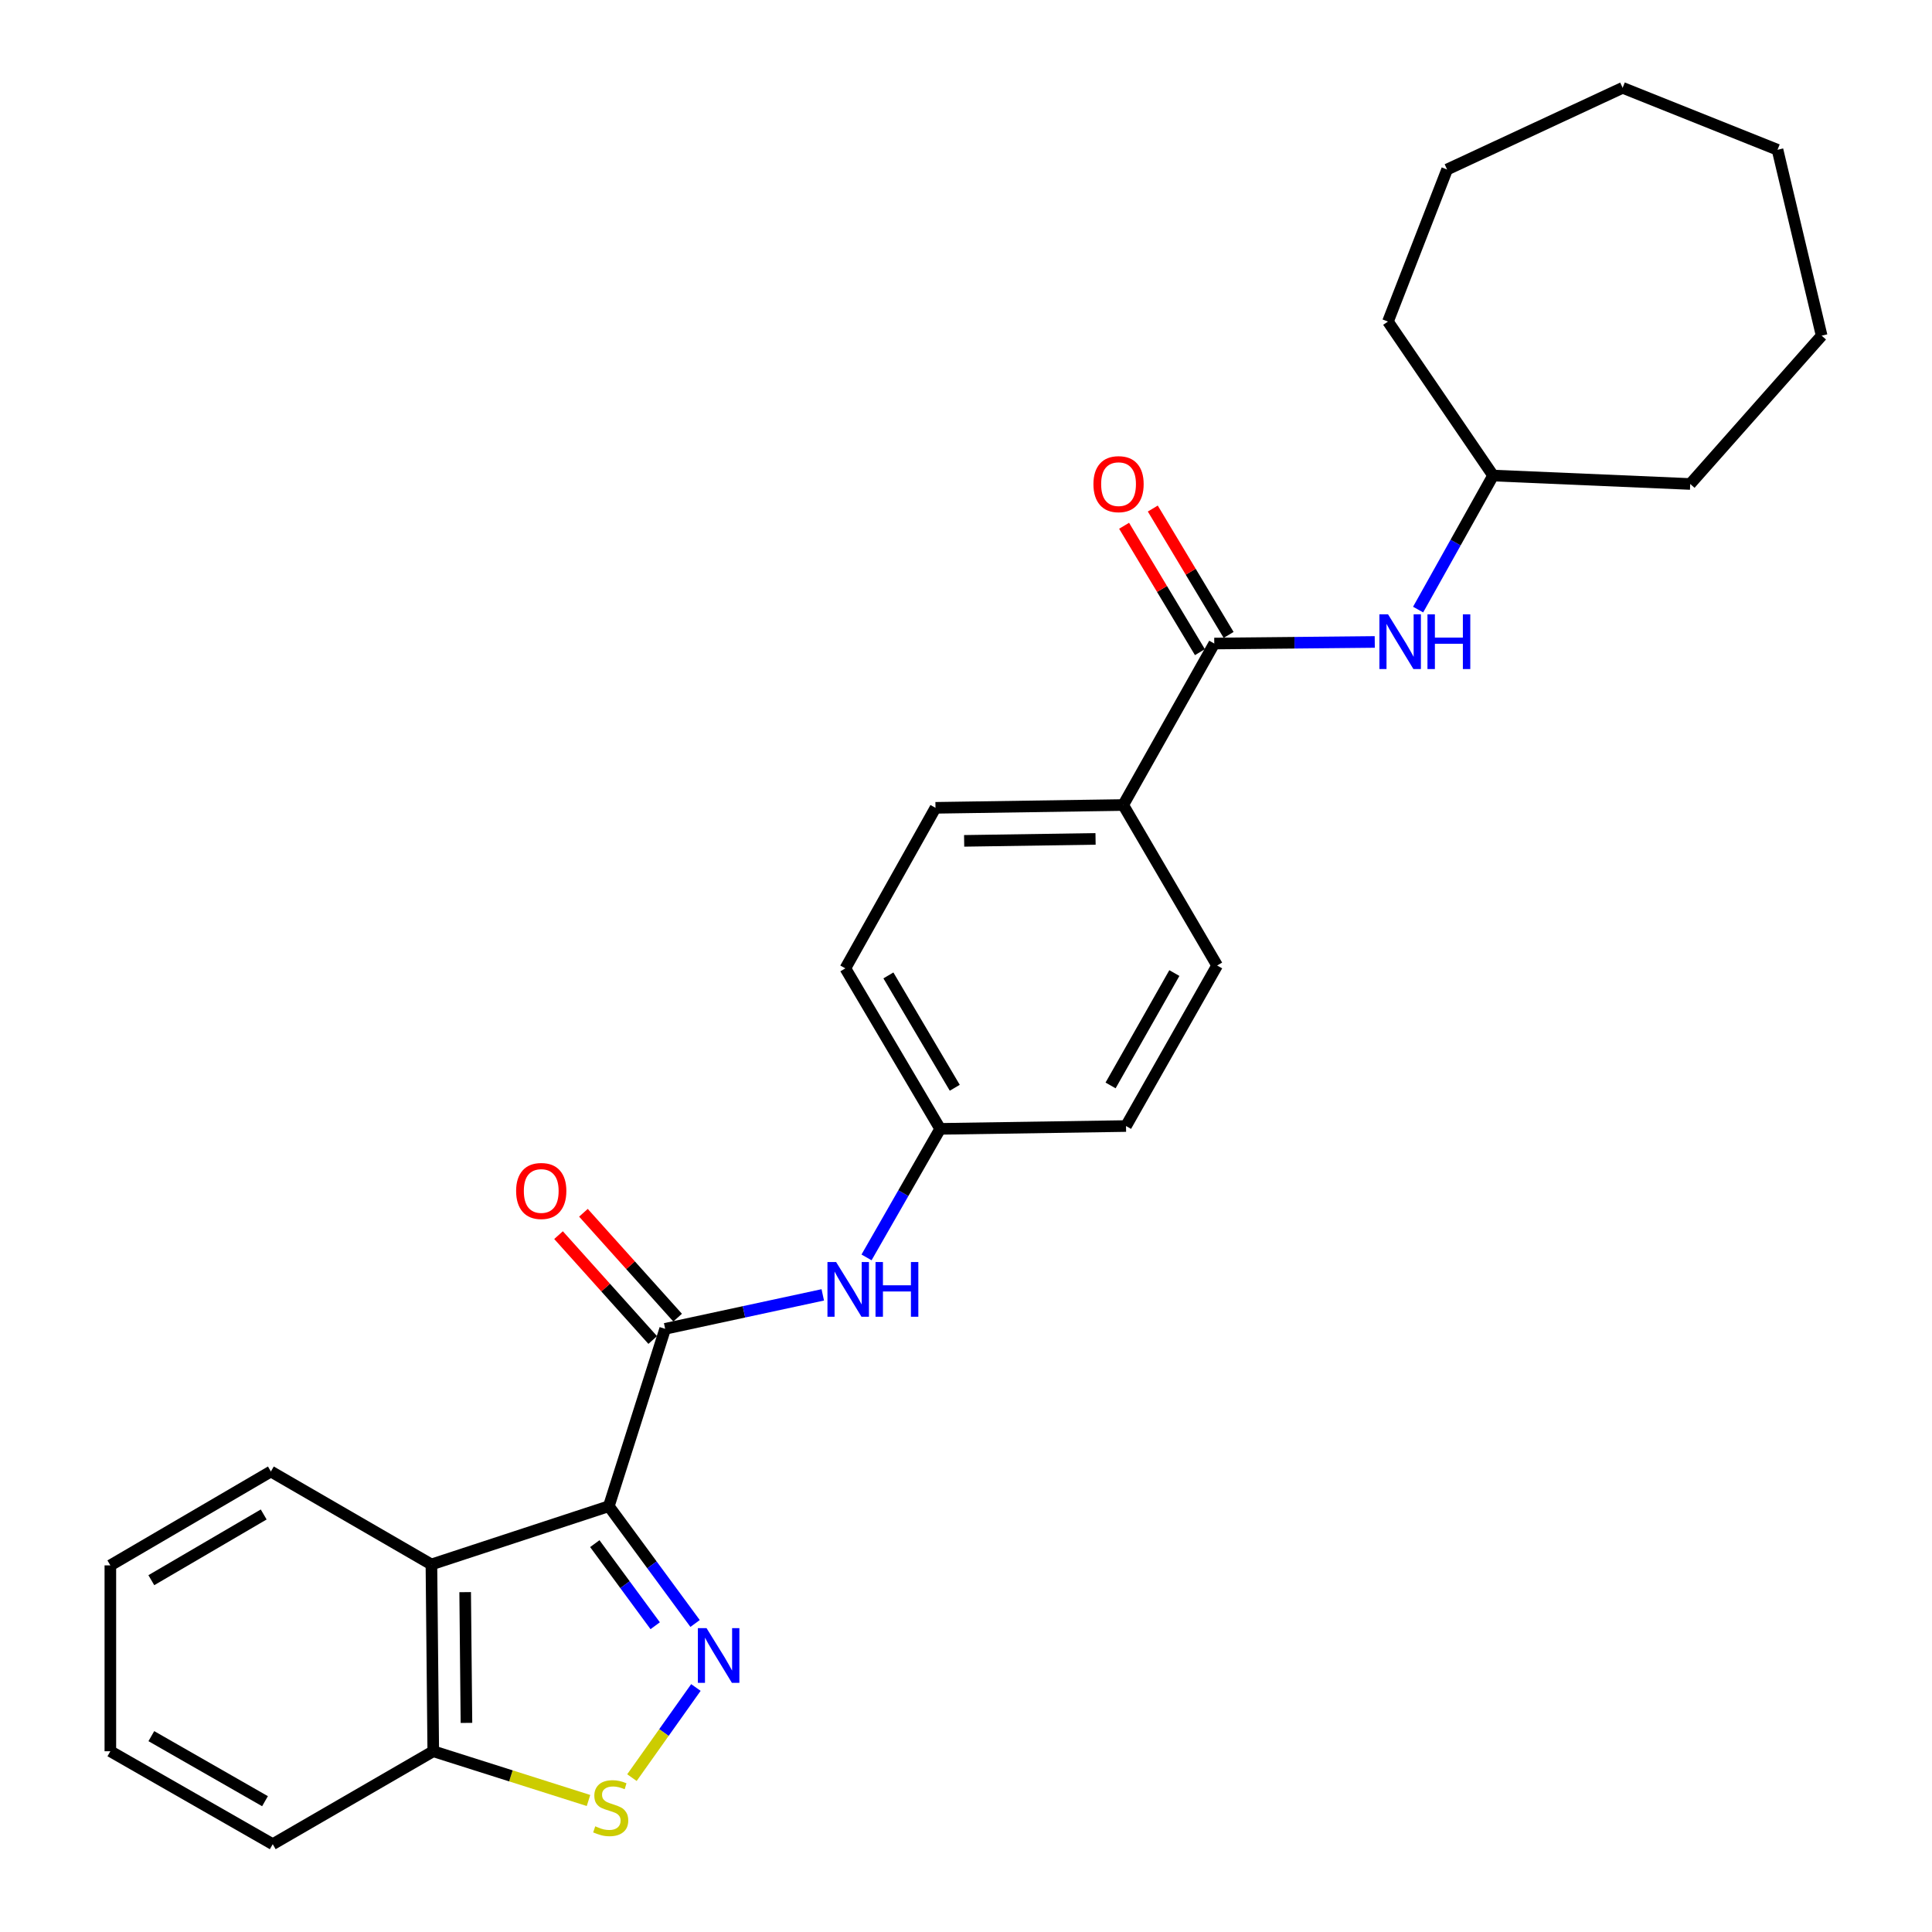 <?xml version='1.0' encoding='iso-8859-1'?>
<svg version='1.1' baseProfile='full'
              xmlns='http://www.w3.org/2000/svg'
                      xmlns:rdkit='http://www.rdkit.org/xml'
                      xmlns:xlink='http://www.w3.org/1999/xlink'
                  xml:space='preserve'
width='1000px' height='1000px' viewBox='0 0 1000 1000'>
<!-- END OF HEADER -->
<rect style='opacity:1.0;fill:#FFFFFF;stroke:none' width='1000' height='1000' x='0' y='0'> </rect>
<path class='bond-0' d='M 315.127,779.614 L 337.453,809.963' style='fill:none;fill-rule:evenodd;stroke:#000000;stroke-width:6px;stroke-linecap:butt;stroke-linejoin:miter;stroke-opacity:1' />
<path class='bond-0' d='M 337.453,809.963 L 359.778,840.311' style='fill:none;fill-rule:evenodd;stroke:#0000FF;stroke-width:6px;stroke-linecap:butt;stroke-linejoin:miter;stroke-opacity:1' />
<path class='bond-0' d='M 307.87,798.984 L 323.498,820.228' style='fill:none;fill-rule:evenodd;stroke:#000000;stroke-width:6px;stroke-linecap:butt;stroke-linejoin:miter;stroke-opacity:1' />
<path class='bond-0' d='M 323.498,820.228 L 339.126,841.472' style='fill:none;fill-rule:evenodd;stroke:#0000FF;stroke-width:6px;stroke-linecap:butt;stroke-linejoin:miter;stroke-opacity:1' />
<path class='bond-1' d='M 315.127,779.614 L 344.289,687.799' style='fill:none;fill-rule:evenodd;stroke:#000000;stroke-width:6px;stroke-linecap:butt;stroke-linejoin:miter;stroke-opacity:1' />
<path class='bond-2' d='M 315.127,779.614 L 223.302,809.758' style='fill:none;fill-rule:evenodd;stroke:#000000;stroke-width:6px;stroke-linecap:butt;stroke-linejoin:miter;stroke-opacity:1' />
<path class='bond-3' d='M 360.197,873.441 L 343.64,896.77' style='fill:none;fill-rule:evenodd;stroke:#0000FF;stroke-width:6px;stroke-linecap:butt;stroke-linejoin:miter;stroke-opacity:1' />
<path class='bond-3' d='M 343.64,896.77 L 327.084,920.098' style='fill:none;fill-rule:evenodd;stroke:#CCCC00;stroke-width:6px;stroke-linecap:butt;stroke-linejoin:miter;stroke-opacity:1' />
<path class='bond-5' d='M 344.289,687.799 L 385.078,679.01' style='fill:none;fill-rule:evenodd;stroke:#000000;stroke-width:6px;stroke-linecap:butt;stroke-linejoin:miter;stroke-opacity:1' />
<path class='bond-5' d='M 385.078,679.01 L 425.867,670.222' style='fill:none;fill-rule:evenodd;stroke:#0000FF;stroke-width:6px;stroke-linecap:butt;stroke-linejoin:miter;stroke-opacity:1' />
<path class='bond-9' d='M 350.733,682.011 L 326.36,654.87' style='fill:none;fill-rule:evenodd;stroke:#000000;stroke-width:6px;stroke-linecap:butt;stroke-linejoin:miter;stroke-opacity:1' />
<path class='bond-9' d='M 326.36,654.87 L 301.988,627.729' style='fill:none;fill-rule:evenodd;stroke:#FF0000;stroke-width:6px;stroke-linecap:butt;stroke-linejoin:miter;stroke-opacity:1' />
<path class='bond-9' d='M 337.844,693.586 L 313.471,666.445' style='fill:none;fill-rule:evenodd;stroke:#000000;stroke-width:6px;stroke-linecap:butt;stroke-linejoin:miter;stroke-opacity:1' />
<path class='bond-9' d='M 313.471,666.445 L 289.098,639.304' style='fill:none;fill-rule:evenodd;stroke:#FF0000;stroke-width:6px;stroke-linecap:butt;stroke-linejoin:miter;stroke-opacity:1' />
<path class='bond-7' d='M 223.302,809.758 L 224.255,906.443' style='fill:none;fill-rule:evenodd;stroke:#000000;stroke-width:6px;stroke-linecap:butt;stroke-linejoin:miter;stroke-opacity:1' />
<path class='bond-7' d='M 240.768,824.09 L 241.435,891.77' style='fill:none;fill-rule:evenodd;stroke:#000000;stroke-width:6px;stroke-linecap:butt;stroke-linejoin:miter;stroke-opacity:1' />
<path class='bond-17' d='M 223.302,809.758 L 140.206,761.646' style='fill:none;fill-rule:evenodd;stroke:#000000;stroke-width:6px;stroke-linecap:butt;stroke-linejoin:miter;stroke-opacity:1' />
<path class='bond-27' d='M 304.61,931.932 L 264.432,919.188' style='fill:none;fill-rule:evenodd;stroke:#CCCC00;stroke-width:6px;stroke-linecap:butt;stroke-linejoin:miter;stroke-opacity:1' />
<path class='bond-27' d='M 264.432,919.188 L 224.255,906.443' style='fill:none;fill-rule:evenodd;stroke:#000000;stroke-width:6px;stroke-linecap:butt;stroke-linejoin:miter;stroke-opacity:1' />
<path class='bond-4' d='M 628.503,333.096 L 581.373,416.673' style='fill:none;fill-rule:evenodd;stroke:#000000;stroke-width:6px;stroke-linecap:butt;stroke-linejoin:miter;stroke-opacity:1' />
<path class='bond-6' d='M 628.503,333.096 L 670.038,332.684' style='fill:none;fill-rule:evenodd;stroke:#000000;stroke-width:6px;stroke-linecap:butt;stroke-linejoin:miter;stroke-opacity:1' />
<path class='bond-6' d='M 670.038,332.684 L 711.572,332.273' style='fill:none;fill-rule:evenodd;stroke:#0000FF;stroke-width:6px;stroke-linecap:butt;stroke-linejoin:miter;stroke-opacity:1' />
<path class='bond-10' d='M 635.931,328.64 L 616.308,295.93' style='fill:none;fill-rule:evenodd;stroke:#000000;stroke-width:6px;stroke-linecap:butt;stroke-linejoin:miter;stroke-opacity:1' />
<path class='bond-10' d='M 616.308,295.93 L 596.685,263.221' style='fill:none;fill-rule:evenodd;stroke:#FF0000;stroke-width:6px;stroke-linecap:butt;stroke-linejoin:miter;stroke-opacity:1' />
<path class='bond-10' d='M 621.076,337.552 L 601.453,304.843' style='fill:none;fill-rule:evenodd;stroke:#000000;stroke-width:6px;stroke-linecap:butt;stroke-linejoin:miter;stroke-opacity:1' />
<path class='bond-10' d='M 601.453,304.843 L 581.829,272.133' style='fill:none;fill-rule:evenodd;stroke:#FF0000;stroke-width:6px;stroke-linecap:butt;stroke-linejoin:miter;stroke-opacity:1' />
<path class='bond-11' d='M 448.514,650.832 L 467.573,617.565' style='fill:none;fill-rule:evenodd;stroke:#0000FF;stroke-width:6px;stroke-linecap:butt;stroke-linejoin:miter;stroke-opacity:1' />
<path class='bond-11' d='M 467.573,617.565 L 486.632,584.299' style='fill:none;fill-rule:evenodd;stroke:#000000;stroke-width:6px;stroke-linecap:butt;stroke-linejoin:miter;stroke-opacity:1' />
<path class='bond-14' d='M 734.015,315.519 L 753.417,280.83' style='fill:none;fill-rule:evenodd;stroke:#0000FF;stroke-width:6px;stroke-linecap:butt;stroke-linejoin:miter;stroke-opacity:1' />
<path class='bond-14' d='M 753.417,280.83 L 772.82,246.14' style='fill:none;fill-rule:evenodd;stroke:#000000;stroke-width:6px;stroke-linecap:butt;stroke-linejoin:miter;stroke-opacity:1' />
<path class='bond-18' d='M 224.255,906.443 L 141.168,954.545' style='fill:none;fill-rule:evenodd;stroke:#000000;stroke-width:6px;stroke-linecap:butt;stroke-linejoin:miter;stroke-opacity:1' />
<path class='bond-8' d='M 581.373,416.673 L 484.207,418.126' style='fill:none;fill-rule:evenodd;stroke:#000000;stroke-width:6px;stroke-linecap:butt;stroke-linejoin:miter;stroke-opacity:1' />
<path class='bond-8' d='M 567.057,434.213 L 499.041,435.23' style='fill:none;fill-rule:evenodd;stroke:#000000;stroke-width:6px;stroke-linecap:butt;stroke-linejoin:miter;stroke-opacity:1' />
<path class='bond-29' d='M 581.373,416.673 L 629.986,499.74' style='fill:none;fill-rule:evenodd;stroke:#000000;stroke-width:6px;stroke-linecap:butt;stroke-linejoin:miter;stroke-opacity:1' />
<path class='bond-15' d='M 486.632,584.299 L 582.827,582.836' style='fill:none;fill-rule:evenodd;stroke:#000000;stroke-width:6px;stroke-linecap:butt;stroke-linejoin:miter;stroke-opacity:1' />
<path class='bond-16' d='M 486.632,584.299 L 437.558,501.222' style='fill:none;fill-rule:evenodd;stroke:#000000;stroke-width:6px;stroke-linecap:butt;stroke-linejoin:miter;stroke-opacity:1' />
<path class='bond-16' d='M 494.186,563.027 L 459.835,504.873' style='fill:none;fill-rule:evenodd;stroke:#000000;stroke-width:6px;stroke-linecap:butt;stroke-linejoin:miter;stroke-opacity:1' />
<path class='bond-12' d='M 484.207,418.126 L 437.558,501.222' style='fill:none;fill-rule:evenodd;stroke:#000000;stroke-width:6px;stroke-linecap:butt;stroke-linejoin:miter;stroke-opacity:1' />
<path class='bond-13' d='M 629.986,499.74 L 582.827,582.836' style='fill:none;fill-rule:evenodd;stroke:#000000;stroke-width:6px;stroke-linecap:butt;stroke-linejoin:miter;stroke-opacity:1' />
<path class='bond-13' d='M 607.845,503.654 L 574.834,561.821' style='fill:none;fill-rule:evenodd;stroke:#000000;stroke-width:6px;stroke-linecap:butt;stroke-linejoin:miter;stroke-opacity:1' />
<path class='bond-19' d='M 772.82,246.14 L 874.856,250.51' style='fill:none;fill-rule:evenodd;stroke:#000000;stroke-width:6px;stroke-linecap:butt;stroke-linejoin:miter;stroke-opacity:1' />
<path class='bond-20' d='M 772.82,246.14 L 718.404,166.441' style='fill:none;fill-rule:evenodd;stroke:#000000;stroke-width:6px;stroke-linecap:butt;stroke-linejoin:miter;stroke-opacity:1' />
<path class='bond-21' d='M 140.206,761.646 L 57.119,810.239' style='fill:none;fill-rule:evenodd;stroke:#000000;stroke-width:6px;stroke-linecap:butt;stroke-linejoin:miter;stroke-opacity:1' />
<path class='bond-21' d='M 136.489,783.889 L 78.328,817.904' style='fill:none;fill-rule:evenodd;stroke:#000000;stroke-width:6px;stroke-linecap:butt;stroke-linejoin:miter;stroke-opacity:1' />
<path class='bond-28' d='M 141.168,954.545 L 57.119,906.443' style='fill:none;fill-rule:evenodd;stroke:#000000;stroke-width:6px;stroke-linecap:butt;stroke-linejoin:miter;stroke-opacity:1' />
<path class='bond-28' d='M 137.166,932.295 L 78.332,898.623' style='fill:none;fill-rule:evenodd;stroke:#000000;stroke-width:6px;stroke-linecap:butt;stroke-linejoin:miter;stroke-opacity:1' />
<path class='bond-23' d='M 874.856,250.51 L 942.881,173.737' style='fill:none;fill-rule:evenodd;stroke:#000000;stroke-width:6px;stroke-linecap:butt;stroke-linejoin:miter;stroke-opacity:1' />
<path class='bond-24' d='M 718.404,166.441 L 749.019,87.734' style='fill:none;fill-rule:evenodd;stroke:#000000;stroke-width:6px;stroke-linecap:butt;stroke-linejoin:miter;stroke-opacity:1' />
<path class='bond-22' d='M 57.119,810.239 L 57.119,906.443' style='fill:none;fill-rule:evenodd;stroke:#000000;stroke-width:6px;stroke-linecap:butt;stroke-linejoin:miter;stroke-opacity:1' />
<path class='bond-25' d='M 942.881,173.737 L 920.042,77.523' style='fill:none;fill-rule:evenodd;stroke:#000000;stroke-width:6px;stroke-linecap:butt;stroke-linejoin:miter;stroke-opacity:1' />
<path class='bond-26' d='M 749.019,87.734 L 839.872,45.455' style='fill:none;fill-rule:evenodd;stroke:#000000;stroke-width:6px;stroke-linecap:butt;stroke-linejoin:miter;stroke-opacity:1' />
<path class='bond-30' d='M 920.042,77.523 L 839.872,45.455' style='fill:none;fill-rule:evenodd;stroke:#000000;stroke-width:6px;stroke-linecap:butt;stroke-linejoin:miter;stroke-opacity:1' />
<path  class='atom-1' d='M 365.698 842.709
L 374.978 857.709
Q 375.898 859.189, 377.378 861.869
Q 378.858 864.549, 378.938 864.709
L 378.938 842.709
L 382.698 842.709
L 382.698 871.029
L 378.818 871.029
L 368.858 854.629
Q 367.698 852.709, 366.458 850.509
Q 365.258 848.309, 364.898 847.629
L 364.898 871.029
L 361.218 871.029
L 361.218 842.709
L 365.698 842.709
' fill='#0000FF'/>
<path  class='atom-4' d='M 308.099 945.296
Q 308.419 945.416, 309.739 945.976
Q 311.059 946.536, 312.499 946.896
Q 313.979 947.216, 315.419 947.216
Q 318.099 947.216, 319.659 945.936
Q 321.219 944.616, 321.219 942.336
Q 321.219 940.776, 320.419 939.816
Q 319.659 938.856, 318.459 938.336
Q 317.259 937.816, 315.259 937.216
Q 312.739 936.456, 311.219 935.736
Q 309.739 935.016, 308.659 933.496
Q 307.619 931.976, 307.619 929.416
Q 307.619 925.856, 310.019 923.656
Q 312.459 921.456, 317.259 921.456
Q 320.539 921.456, 324.259 923.016
L 323.339 926.096
Q 319.939 924.696, 317.379 924.696
Q 314.619 924.696, 313.099 925.856
Q 311.579 926.976, 311.619 928.936
Q 311.619 930.456, 312.379 931.376
Q 313.179 932.296, 314.299 932.816
Q 315.459 933.336, 317.379 933.936
Q 319.939 934.736, 321.459 935.536
Q 322.979 936.336, 324.059 937.976
Q 325.179 939.576, 325.179 942.336
Q 325.179 946.256, 322.539 948.376
Q 319.939 950.456, 315.579 950.456
Q 313.059 950.456, 311.139 949.896
Q 309.259 949.376, 307.019 948.456
L 308.099 945.296
' fill='#CCCC00'/>
<path  class='atom-6' d='M 432.77 653.226
L 442.05 668.226
Q 442.97 669.706, 444.45 672.386
Q 445.93 675.066, 446.01 675.226
L 446.01 653.226
L 449.77 653.226
L 449.77 681.546
L 445.89 681.546
L 435.93 665.146
Q 434.77 663.226, 433.53 661.026
Q 432.33 658.826, 431.97 658.146
L 431.97 681.546
L 428.29 681.546
L 428.29 653.226
L 432.77 653.226
' fill='#0000FF'/>
<path  class='atom-6' d='M 453.17 653.226
L 457.01 653.226
L 457.01 665.266
L 471.49 665.266
L 471.49 653.226
L 475.33 653.226
L 475.33 681.546
L 471.49 681.546
L 471.49 668.466
L 457.01 668.466
L 457.01 681.546
L 453.17 681.546
L 453.17 653.226
' fill='#0000FF'/>
<path  class='atom-7' d='M 718.457 317.983
L 727.737 332.983
Q 728.657 334.463, 730.137 337.143
Q 731.617 339.823, 731.697 339.983
L 731.697 317.983
L 735.457 317.983
L 735.457 346.303
L 731.577 346.303
L 721.617 329.903
Q 720.457 327.983, 719.217 325.783
Q 718.017 323.583, 717.657 322.903
L 717.657 346.303
L 713.977 346.303
L 713.977 317.983
L 718.457 317.983
' fill='#0000FF'/>
<path  class='atom-7' d='M 738.857 317.983
L 742.697 317.983
L 742.697 330.023
L 757.177 330.023
L 757.177 317.983
L 761.017 317.983
L 761.017 346.303
L 757.177 346.303
L 757.177 333.223
L 742.697 333.223
L 742.697 346.303
L 738.857 346.303
L 738.857 317.983
' fill='#0000FF'/>
<path  class='atom-10' d='M 267.143 616.447
Q 267.143 609.647, 270.503 605.847
Q 273.863 602.047, 280.143 602.047
Q 286.423 602.047, 289.783 605.847
Q 293.143 609.647, 293.143 616.447
Q 293.143 623.327, 289.743 627.247
Q 286.343 631.127, 280.143 631.127
Q 273.903 631.127, 270.503 627.247
Q 267.143 623.367, 267.143 616.447
M 280.143 627.927
Q 284.463 627.927, 286.783 625.047
Q 289.143 622.127, 289.143 616.447
Q 289.143 610.887, 286.783 608.087
Q 284.463 605.247, 280.143 605.247
Q 275.823 605.247, 273.463 608.047
Q 271.143 610.847, 271.143 616.447
Q 271.143 622.167, 273.463 625.047
Q 275.823 627.927, 280.143 627.927
' fill='#FF0000'/>
<path  class='atom-11' d='M 565.958 250.59
Q 565.958 243.79, 569.318 239.99
Q 572.678 236.19, 578.958 236.19
Q 585.238 236.19, 588.598 239.99
Q 591.958 243.79, 591.958 250.59
Q 591.958 257.47, 588.558 261.39
Q 585.158 265.27, 578.958 265.27
Q 572.718 265.27, 569.318 261.39
Q 565.958 257.51, 565.958 250.59
M 578.958 262.07
Q 583.278 262.07, 585.598 259.19
Q 587.958 256.27, 587.958 250.59
Q 587.958 245.03, 585.598 242.23
Q 583.278 239.39, 578.958 239.39
Q 574.638 239.39, 572.278 242.19
Q 569.958 244.99, 569.958 250.59
Q 569.958 256.31, 572.278 259.19
Q 574.638 262.07, 578.958 262.07
' fill='#FF0000'/>
</svg>
